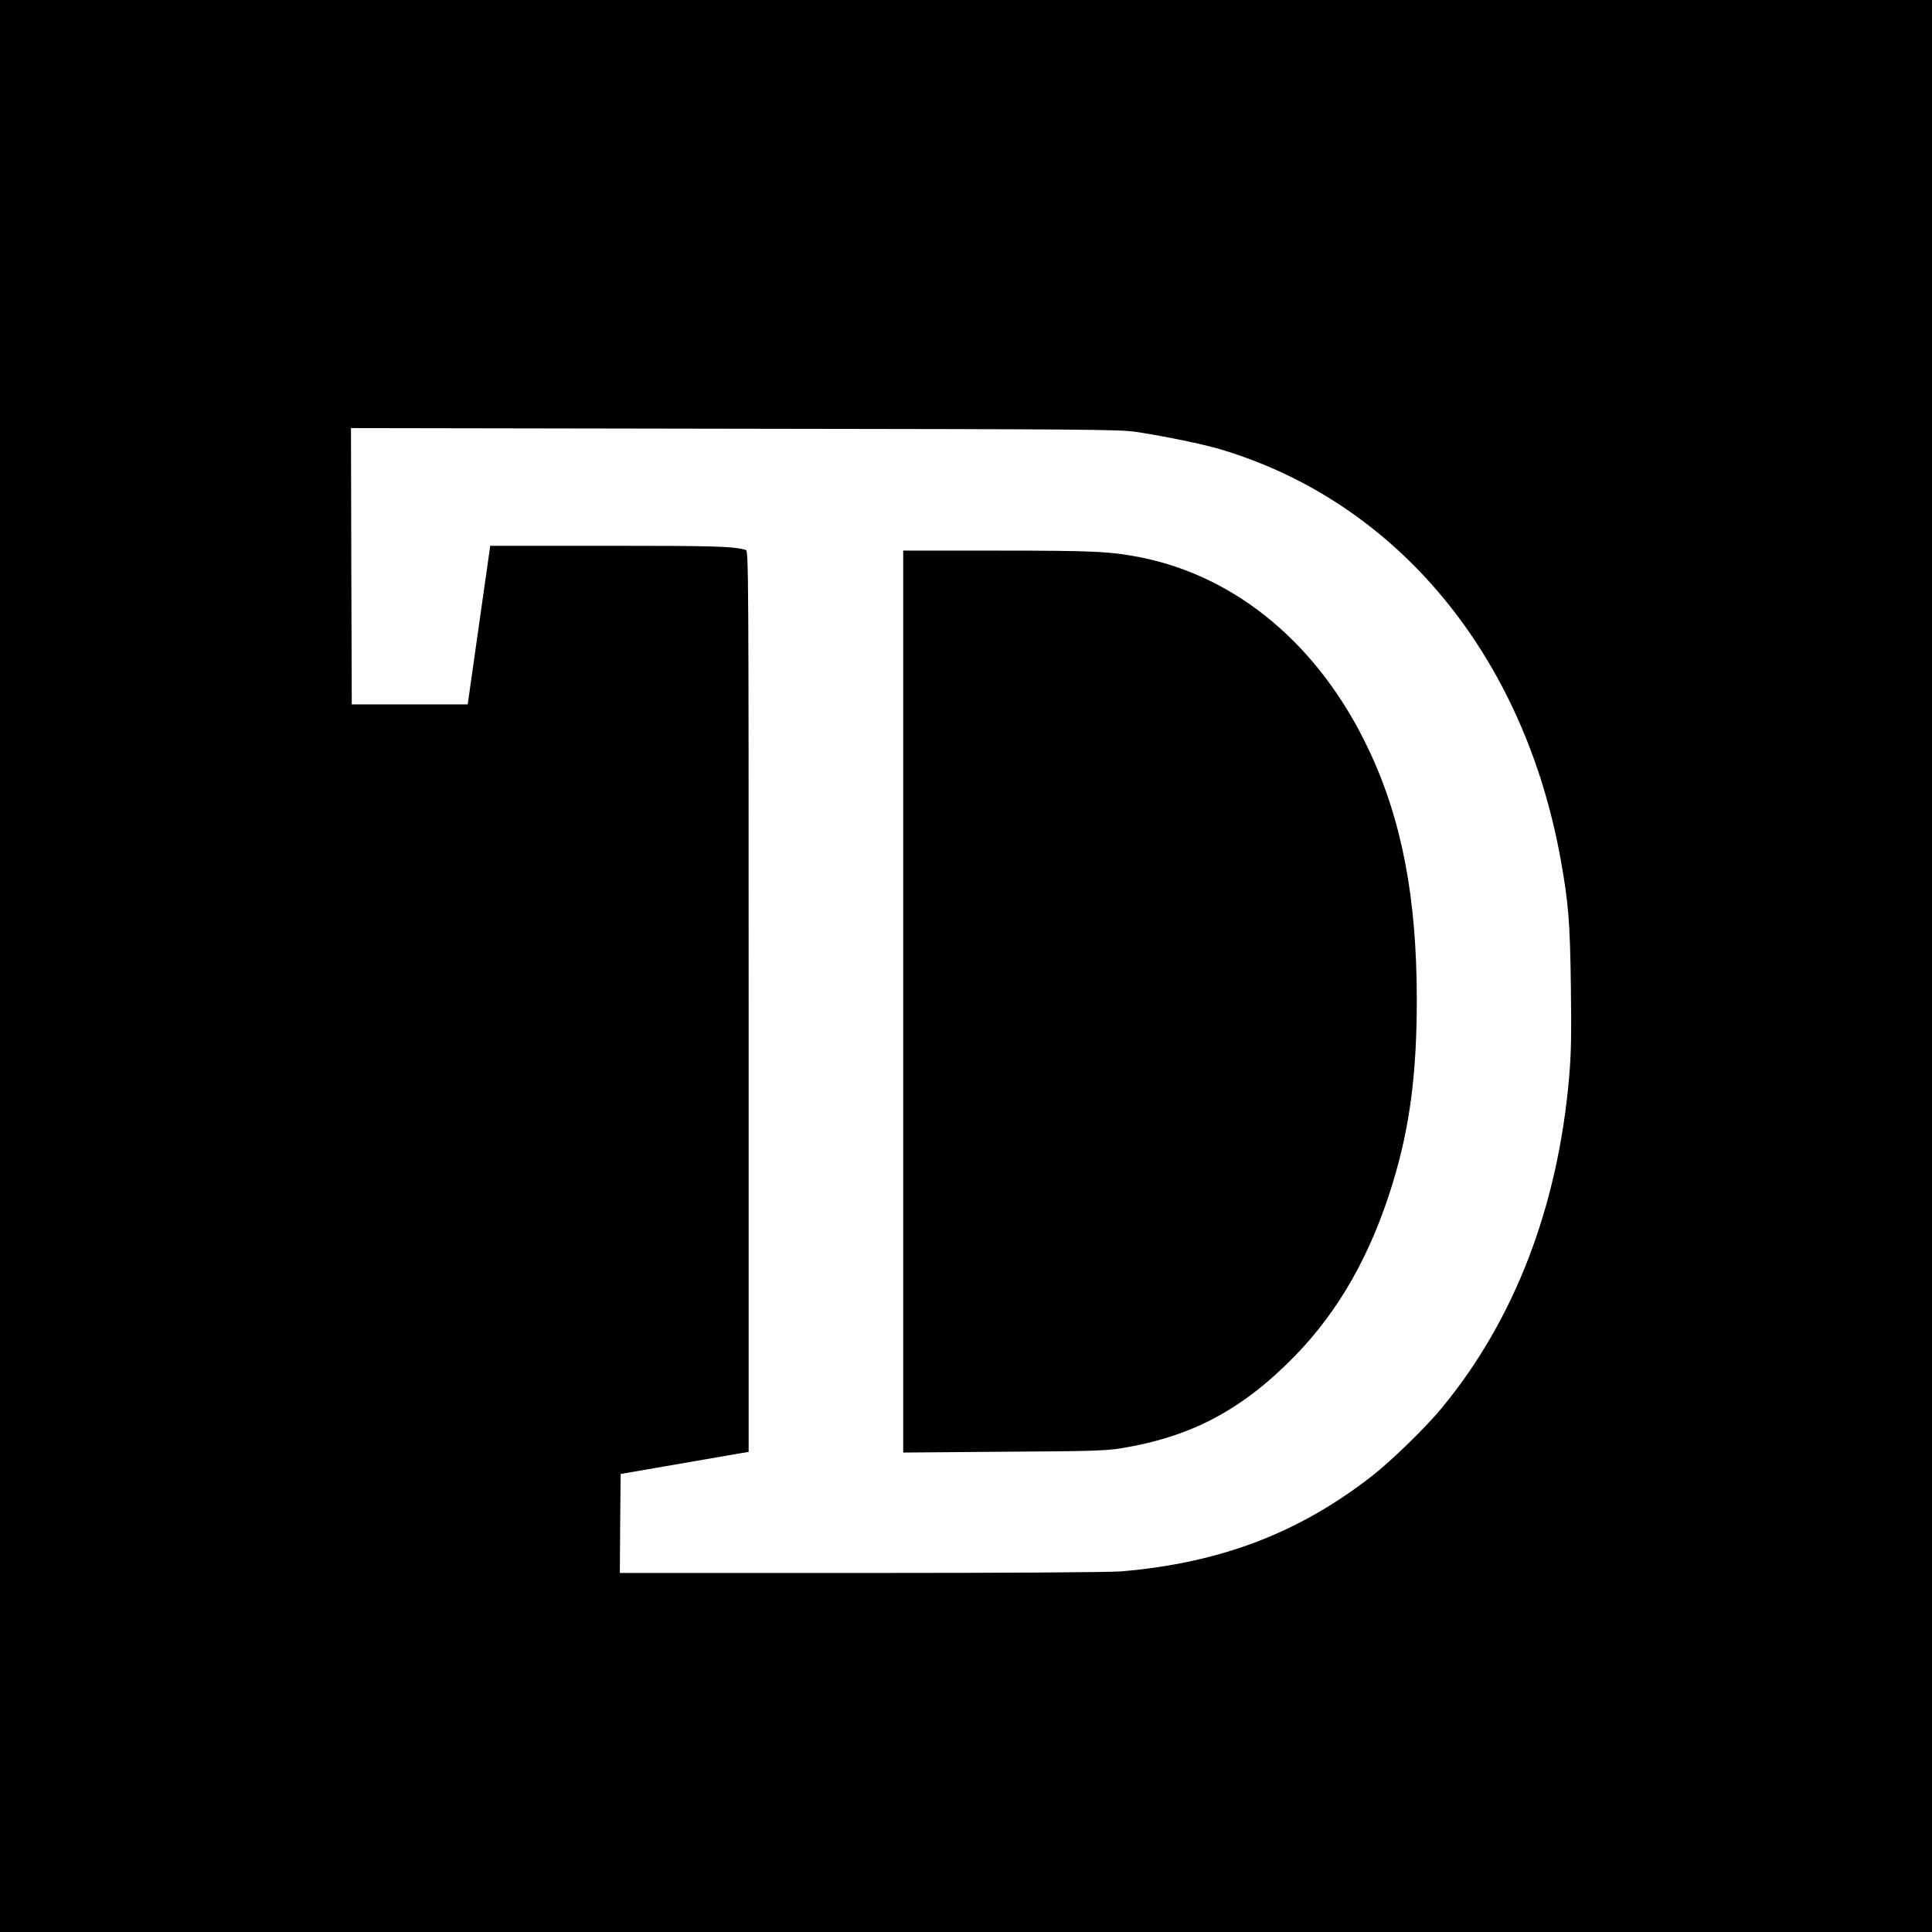 <?xml version="1.0" standalone="no"?>
<!DOCTYPE svg PUBLIC "-//W3C//DTD SVG 20010904//EN"
 "http://www.w3.org/TR/2001/REC-SVG-20010904/DTD/svg10.dtd">
<svg version="1.0" xmlns="http://www.w3.org/2000/svg"
 width="1200pt" height="1200pt" viewBox="0 0 1200 1200"
 preserveAspectRatio="xMidYMid meet">
<g transform="translate(0,1200) scale(0.1,-0.1)"
fill="#000000" stroke="none">
<path d="M0 6000 l0 -6000 6000 0 6000 0 0 6000 0 6000 -6000 0 -6000 0 0
-6000z m7060 3317 c187 -29 410 -75 521 -108 1096 -327 1884 -1278 2113 -2549
48 -266 58 -392 63 -790 4 -296 2 -414 -11 -563 -70 -804 -339 -1504 -789
-2050 -99 -121 -316 -332 -437 -426 -456 -355 -943 -539 -1555 -591 -74 -6
-698 -10 -1618 -10 l-1497 0 2 307 3 308 325 56 c179 31 358 62 398 69 l72 12
0 2798 c0 2657 -1 2799 -17 2804 -78 23 -193 26 -863 26 l-725 0 -70 -492 -70
-493 -360 0 -360 0 -3 858 -2 858 2382 -4 c2210 -3 2391 -4 2498 -20z"/>
<path d="M5610 5779 l0 -2801 623 5 c525 3 638 6 727 21 439 71 755 239 1081
572 278 285 477 638 612 1084 104 343 147 674 147 1130 0 636 -94 1124 -301
1559 -306 644 -816 1071 -1419 1190 -187 36 -285 41 -885 41 l-585 0 0 -2801z"/>
</g>
</svg>
